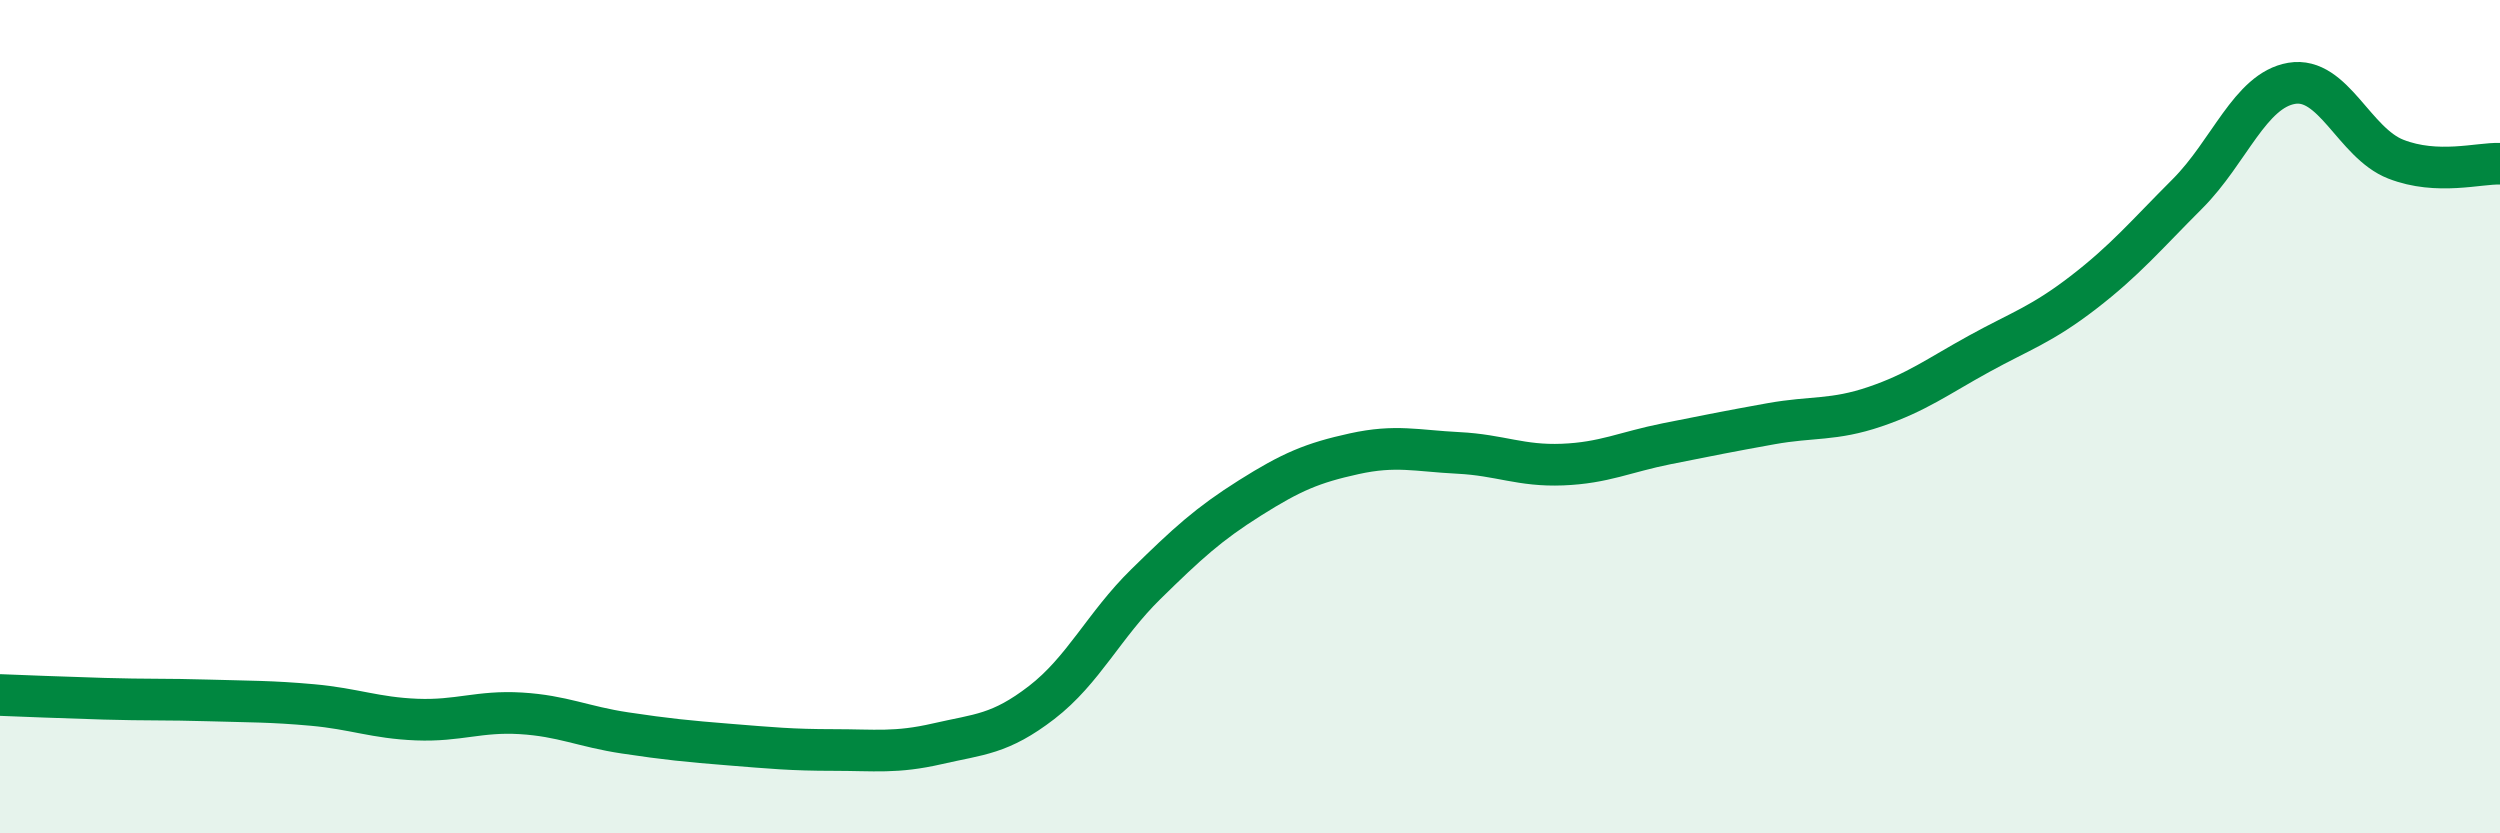 
    <svg width="60" height="20" viewBox="0 0 60 20" xmlns="http://www.w3.org/2000/svg">
      <path
        d="M 0,16.68 C 0.5,16.7 1.5,16.74 2.5,16.77 C 3.5,16.8 4,16.78 5,16.81 C 6,16.84 6.5,16.83 7.5,16.92 C 8.5,17.01 9,17.23 10,17.27 C 11,17.31 11.5,17.06 12.5,17.12 C 13.5,17.18 14,17.44 15,17.59 C 16,17.74 16.5,17.79 17.5,17.87 C 18.5,17.95 19,18 20,18 C 21,18 21.5,18.08 22.5,17.85 C 23.5,17.62 24,17.63 25,16.86 C 26,16.09 26.5,15 27.5,14.02 C 28.5,13.04 29,12.58 30,11.95 C 31,11.32 31.5,11.11 32.5,10.89 C 33.5,10.67 34,10.82 35,10.87 C 36,10.92 36.5,11.19 37.5,11.15 C 38.5,11.11 39,10.85 40,10.65 C 41,10.45 41.5,10.35 42.5,10.17 C 43.5,9.99 44,10.1 45,9.76 C 46,9.42 46.5,9.04 47.5,8.49 C 48.5,7.94 49,7.79 50,7.02 C 51,6.25 51.5,5.65 52.5,4.65 C 53.5,3.65 54,2.17 55,2 C 56,1.83 56.5,3.43 57.5,3.82 C 58.5,4.21 59.5,3.91 60,3.93L60 20L0 20Z"
        fill="#008740"
        opacity="0.1"
        stroke-linecap="round"
        stroke-linejoin="round"
      />
      <path
        d="M 0,16.68 C 0.5,16.7 1.5,16.74 2.5,16.77 C 3.5,16.8 4,16.78 5,16.81 C 6,16.84 6.5,16.83 7.5,16.92 C 8.5,17.01 9,17.23 10,17.27 C 11,17.31 11.5,17.06 12.5,17.12 C 13.5,17.18 14,17.44 15,17.59 C 16,17.74 16.5,17.79 17.5,17.87 C 18.5,17.95 19,18 20,18 C 21,18 21.5,18.08 22.5,17.85 C 23.5,17.62 24,17.63 25,16.86 C 26,16.09 26.5,15 27.5,14.02 C 28.5,13.04 29,12.58 30,11.95 C 31,11.32 31.5,11.11 32.5,10.89 C 33.5,10.67 34,10.82 35,10.87 C 36,10.92 36.5,11.19 37.5,11.15 C 38.5,11.11 39,10.85 40,10.65 C 41,10.45 41.5,10.35 42.5,10.17 C 43.5,9.99 44,10.1 45,9.76 C 46,9.42 46.5,9.04 47.5,8.49 C 48.5,7.94 49,7.79 50,7.02 C 51,6.25 51.5,5.65 52.5,4.65 C 53.5,3.65 54,2.17 55,2 C 56,1.83 56.5,3.43 57.5,3.82 C 58.5,4.21 59.5,3.91 60,3.93"
        stroke="#008740"
        stroke-width="1"
        fill="none"
        stroke-linecap="round"
        stroke-linejoin="round"
      />
    </svg>
  